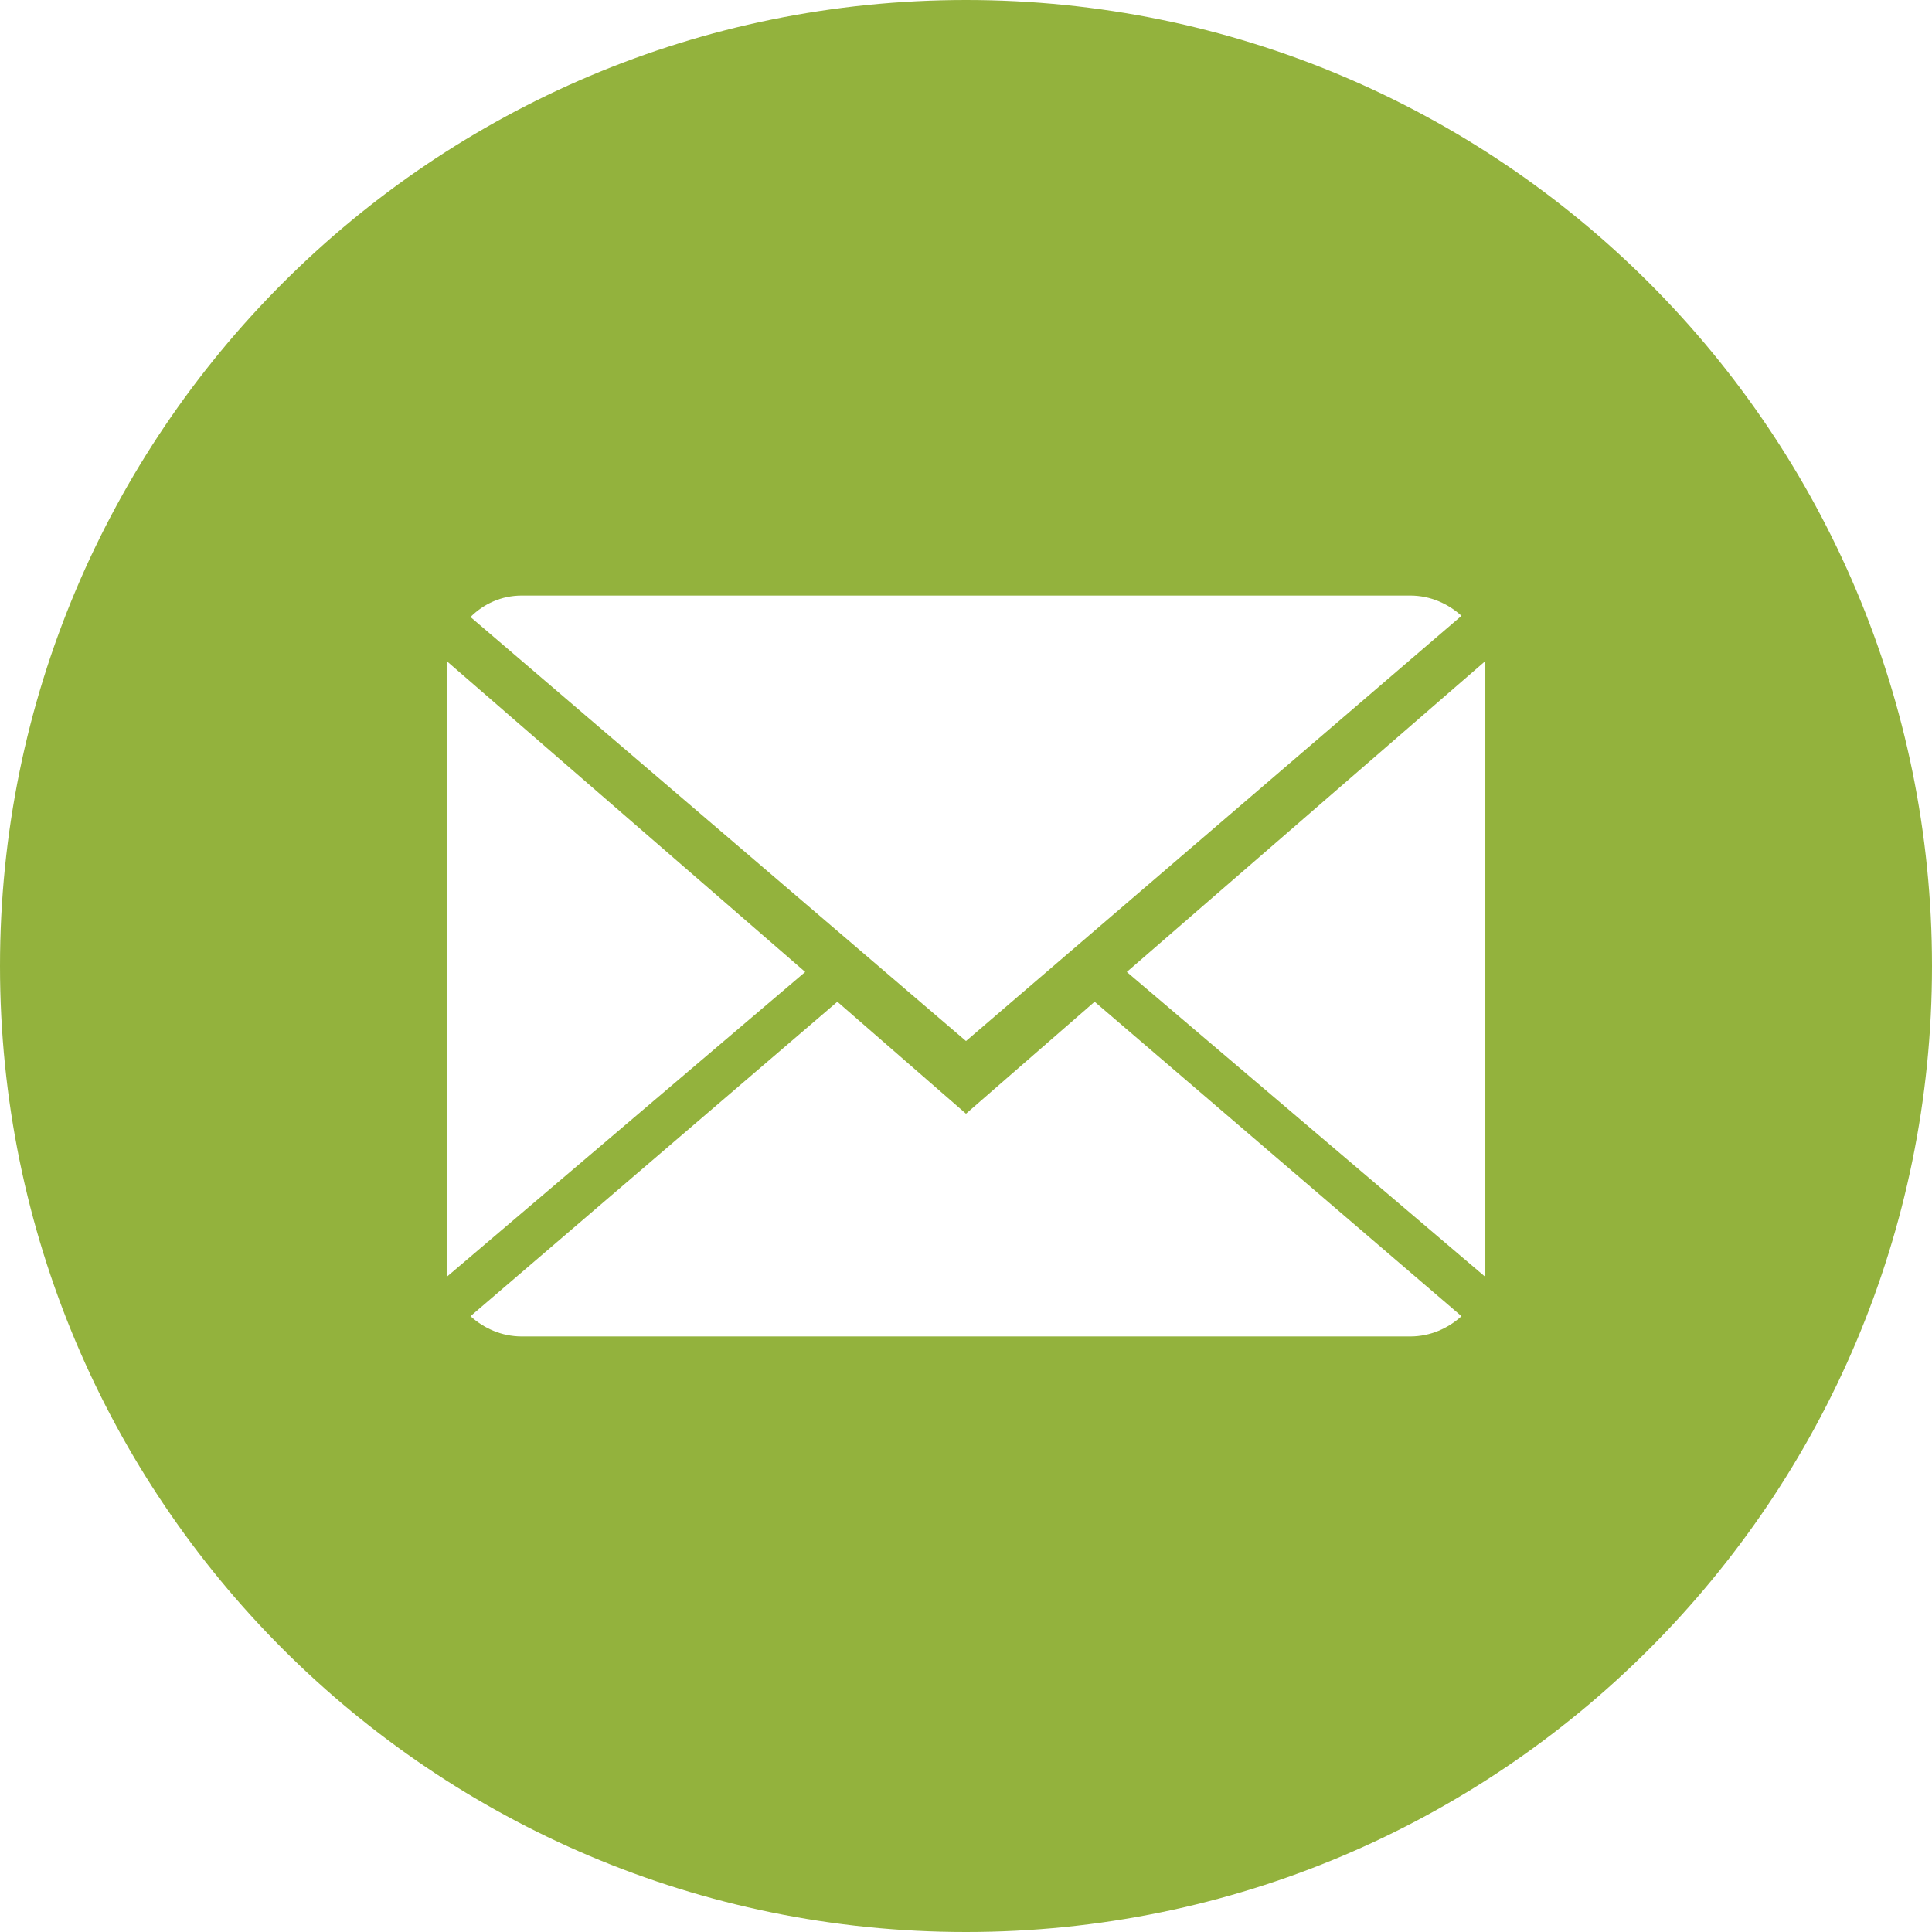<?xml version="1.0" encoding="UTF-8"?>
<svg xmlns="http://www.w3.org/2000/svg" id="Layer_2" data-name="Layer 2" viewBox="0 0 16.22 16.22">
  <defs>
    <style>
      .cls-1 {
        fill: #93b23d;
      }
    </style>
  </defs>
  <g id="Layer_1-2" data-name="Layer 1">
    <path class="cls-1" d="M8.11,0C3.63,0,0,3.63,0,8.11s3.63,8.11,8.11,8.11,8.11-3.63,8.11-8.11S12.59,0,8.11,0ZM4.38,5h7.46c.17,0,.32.07.43.17l-4.16,3.57-4.16-3.56c.11-.11.26-.18.43-.18ZM3.75,5.55l3.01,2.61-3.01,2.56v-5.17ZM11.84,11.22h-7.46c-.17,0-.32-.07-.43-.17l3.08-2.64,1.08.94,1.08-.94,3.08,2.64c-.11.1-.26.17-.43.17ZM12.47,10.72l-3.01-2.56,3.01-2.61v5.18Z"></path>
  </g>
</svg>
